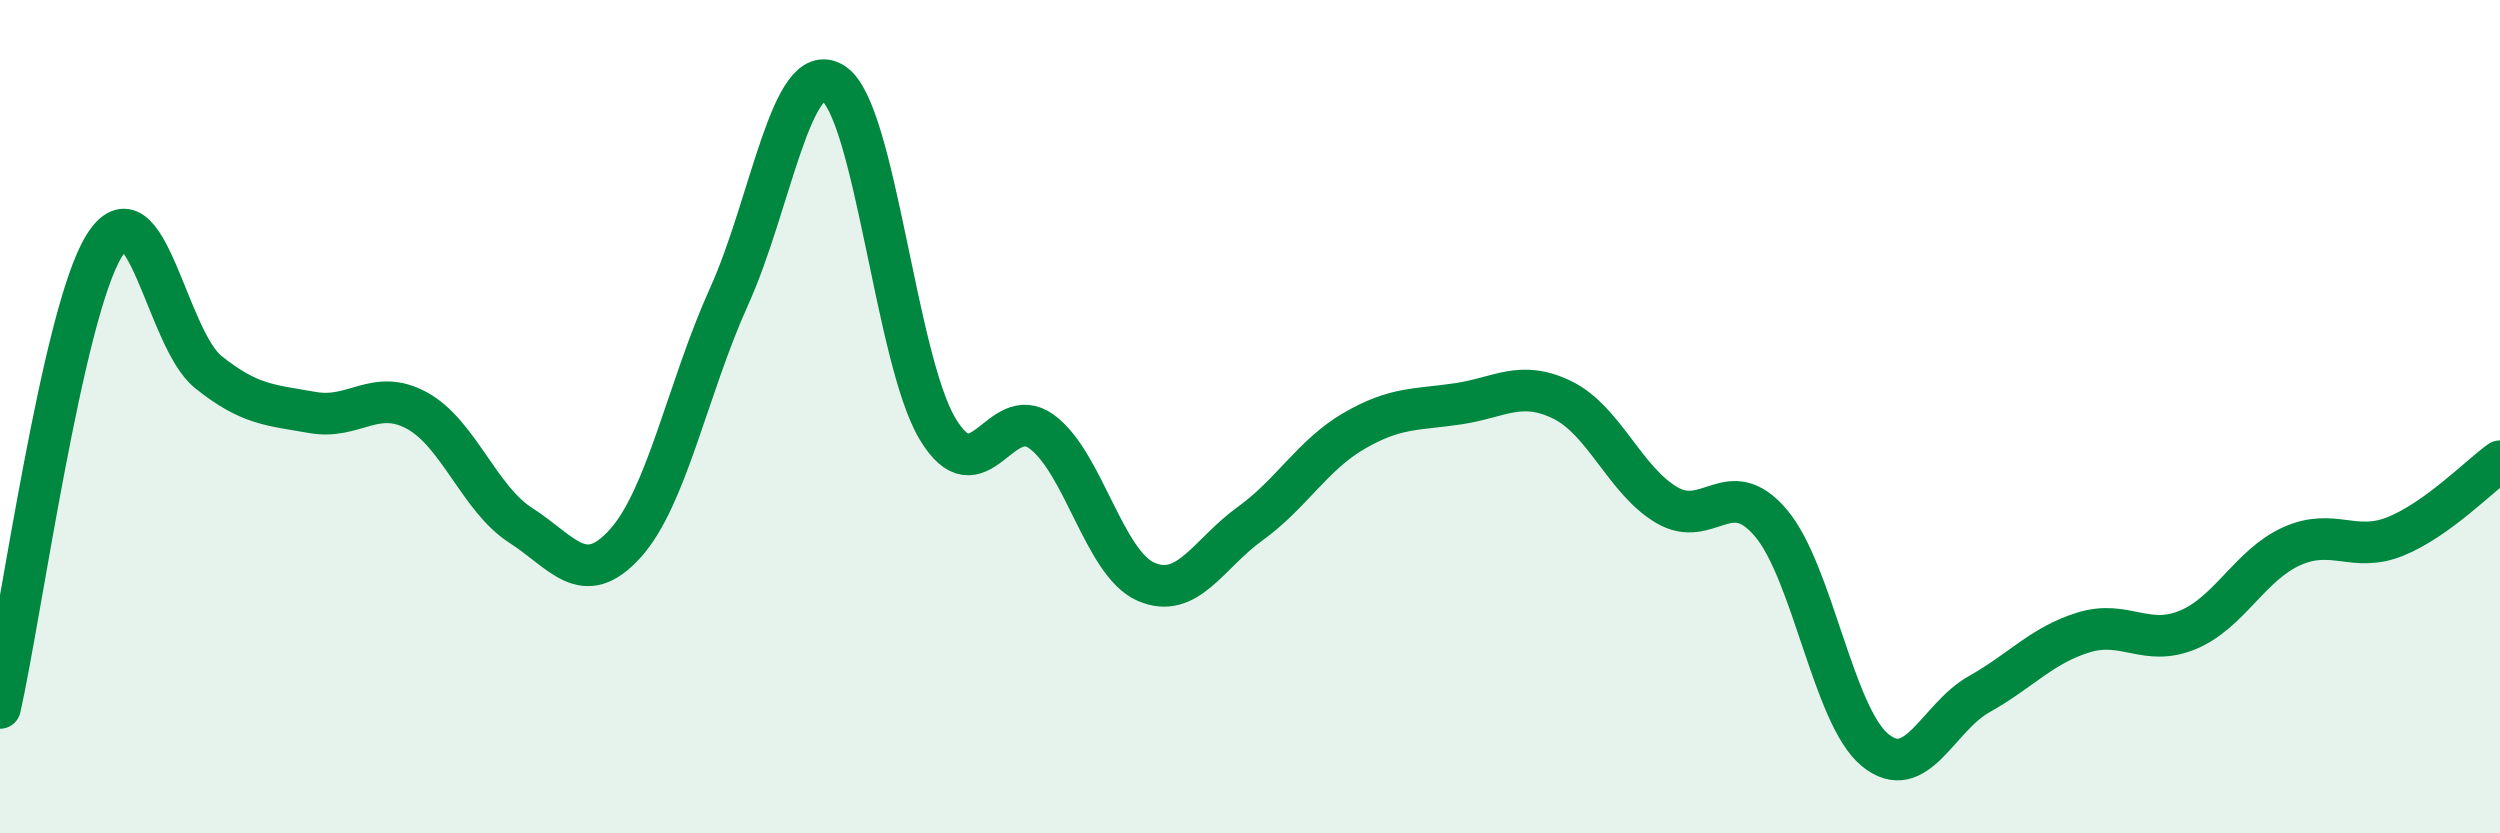 
    <svg width="60" height="20" viewBox="0 0 60 20" xmlns="http://www.w3.org/2000/svg">
      <path
        d="M 0,16.99 C 0.5,14.77 1.5,7.51 2.5,5.9 C 3.5,4.29 4,8.13 5,8.93 C 6,9.73 6.5,9.72 7.5,9.9 C 8.5,10.08 9,9.31 10,9.85 C 11,10.39 11.5,11.97 12.5,12.61 C 13.5,13.25 14,14.15 15,13.05 C 16,11.95 16.5,9.32 17.5,7.11 C 18.5,4.9 19,1.36 20,2 C 21,2.64 21.5,8.62 22.5,10.29 C 23.5,11.96 24,9.63 25,10.36 C 26,11.09 26.5,13.52 27.5,13.96 C 28.5,14.4 29,13.29 30,12.57 C 31,11.85 31.5,10.92 32.5,10.34 C 33.5,9.76 34,9.84 35,9.69 C 36,9.54 36.5,9.11 37.5,9.6 C 38.5,10.09 39,11.53 40,12.12 C 41,12.71 41.5,11.37 42.5,12.55 C 43.5,13.73 44,17.18 45,18 C 46,18.82 46.5,17.22 47.5,16.66 C 48.5,16.1 49,15.49 50,15.18 C 51,14.87 51.5,15.53 52.5,15.12 C 53.5,14.71 54,13.56 55,13.11 C 56,12.66 56.5,13.28 57.5,12.87 C 58.5,12.46 59.5,11.43 60,11.07L60 20L0 20Z"
        fill="#008740"
        opacity="0.1"
        stroke-linecap="round"
        stroke-linejoin="round"
      />
      <path
        d="M 0,16.99 C 0.5,14.77 1.5,7.51 2.5,5.9 C 3.5,4.29 4,8.13 5,8.93 C 6,9.73 6.5,9.72 7.5,9.9 C 8.5,10.08 9,9.31 10,9.85 C 11,10.39 11.5,11.97 12.5,12.61 C 13.5,13.25 14,14.15 15,13.05 C 16,11.95 16.5,9.32 17.5,7.11 C 18.5,4.9 19,1.36 20,2 C 21,2.64 21.5,8.62 22.5,10.29 C 23.5,11.96 24,9.63 25,10.36 C 26,11.09 26.5,13.52 27.5,13.96 C 28.5,14.4 29,13.29 30,12.57 C 31,11.85 31.5,10.92 32.5,10.34 C 33.5,9.76 34,9.84 35,9.69 C 36,9.54 36.5,9.11 37.5,9.6 C 38.5,10.09 39,11.53 40,12.12 C 41,12.71 41.5,11.37 42.5,12.55 C 43.5,13.73 44,17.18 45,18 C 46,18.82 46.5,17.22 47.5,16.66 C 48.5,16.1 49,15.49 50,15.18 C 51,14.87 51.5,15.53 52.5,15.12 C 53.5,14.71 54,13.56 55,13.11 C 56,12.66 56.5,13.28 57.5,12.87 C 58.5,12.46 59.5,11.43 60,11.07"
        stroke="#008740"
        stroke-width="1"
        fill="none"
        stroke-linecap="round"
        stroke-linejoin="round"
      />
    </svg>
  